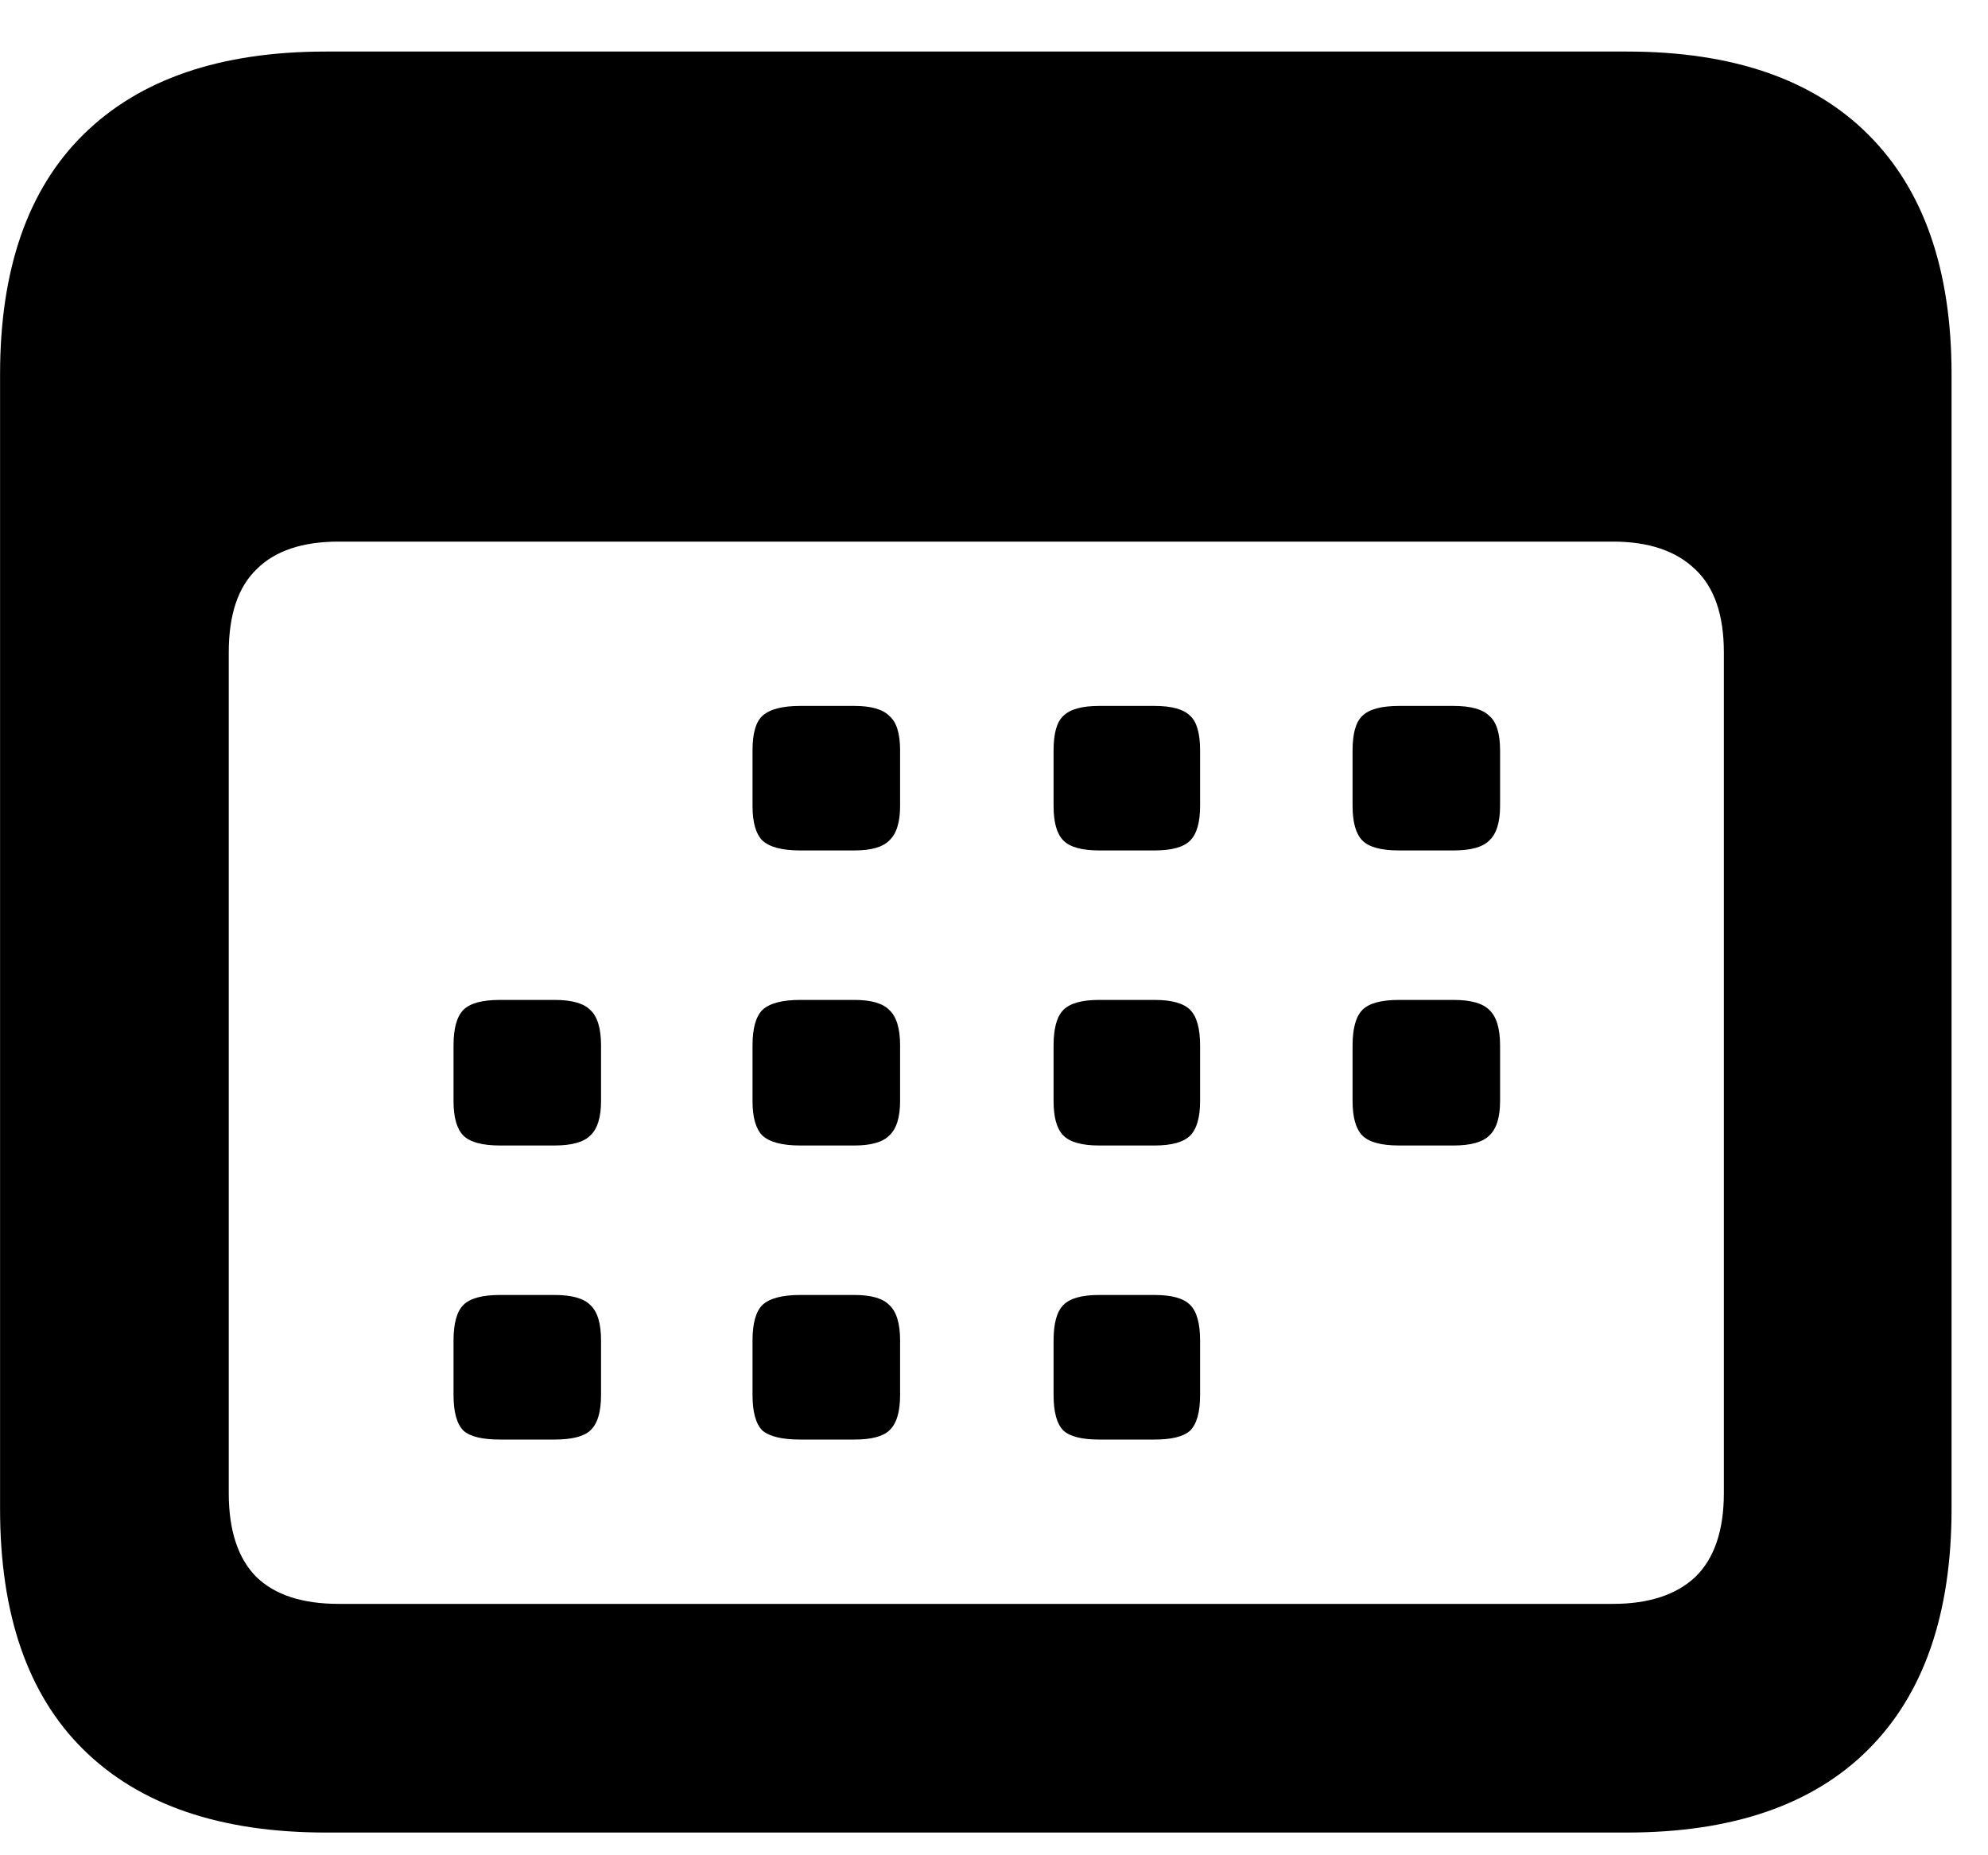 <svg xmlns="http://www.w3.org/2000/svg" width="30" height="28" viewBox="0 0 30 28" fill="none"><path d="M4.917 27.657C3.323 27.657 2.103 27.239 1.256 26.402C0.419 25.575 0.001 24.365 0.001 22.771V5.649C0.001 4.065 0.419 2.86 1.256 2.033C2.103 1.196 3.323 0.778 4.917 0.778H24.55C26.143 0.778 27.359 1.196 28.195 2.033C29.032 2.869 29.45 4.075 29.45 5.649V22.771C29.45 24.355 29.032 25.566 28.195 26.402C27.359 27.239 26.143 27.657 24.55 27.657H4.917ZM5.111 24.206H24.34C24.878 24.206 25.292 24.071 25.581 23.802C25.869 23.523 26.014 23.1 26.014 22.532V9.847C26.014 9.279 25.869 8.861 25.581 8.592C25.292 8.313 24.878 8.174 24.34 8.174H5.111C4.563 8.174 4.15 8.313 3.871 8.592C3.592 8.861 3.452 9.279 3.452 9.847V22.532C3.452 23.1 3.592 23.523 3.871 23.802C4.15 24.071 4.563 24.206 5.111 24.206ZM12.074 12.835C11.805 12.835 11.615 12.786 11.506 12.686C11.406 12.586 11.356 12.412 11.356 12.163V11.326C11.356 11.067 11.406 10.893 11.506 10.803C11.615 10.704 11.805 10.654 12.074 10.654H12.895C13.144 10.654 13.319 10.704 13.418 10.803C13.528 10.893 13.583 11.067 13.583 11.326V12.163C13.583 12.412 13.528 12.586 13.418 12.686C13.319 12.786 13.144 12.835 12.895 12.835H12.074ZM16.586 12.835C16.327 12.835 16.148 12.786 16.048 12.686C15.948 12.586 15.899 12.412 15.899 12.163V11.326C15.899 11.067 15.948 10.893 16.048 10.803C16.148 10.704 16.327 10.654 16.586 10.654H17.423C17.682 10.654 17.861 10.704 17.96 10.803C18.06 10.893 18.11 11.067 18.11 11.326V12.163C18.11 12.412 18.06 12.586 17.96 12.686C17.861 12.786 17.682 12.835 17.423 12.835H16.586ZM21.113 12.835C20.844 12.835 20.66 12.786 20.56 12.686C20.461 12.586 20.411 12.412 20.411 12.163V11.326C20.411 11.067 20.461 10.893 20.56 10.803C20.66 10.704 20.844 10.654 21.113 10.654H21.935C22.194 10.654 22.373 10.704 22.473 10.803C22.582 10.893 22.637 11.067 22.637 11.326V12.163C22.637 12.412 22.582 12.586 22.473 12.686C22.373 12.786 22.194 12.835 21.935 12.835H21.113ZM7.546 17.288C7.277 17.288 7.093 17.238 6.993 17.139C6.894 17.039 6.844 16.865 6.844 16.616V15.779C6.844 15.52 6.894 15.341 6.993 15.241C7.093 15.141 7.277 15.091 7.546 15.091H8.368C8.627 15.091 8.806 15.141 8.906 15.241C9.016 15.341 9.07 15.52 9.07 15.779V16.616C9.07 16.865 9.016 17.039 8.906 17.139C8.806 17.238 8.627 17.288 8.368 17.288H7.546ZM12.074 17.288C11.805 17.288 11.615 17.238 11.506 17.139C11.406 17.039 11.356 16.865 11.356 16.616V15.779C11.356 15.52 11.406 15.341 11.506 15.241C11.615 15.141 11.805 15.091 12.074 15.091H12.895C13.144 15.091 13.319 15.141 13.418 15.241C13.528 15.341 13.583 15.52 13.583 15.779V16.616C13.583 16.865 13.528 17.039 13.418 17.139C13.319 17.238 13.144 17.288 12.895 17.288H12.074ZM16.586 17.288C16.327 17.288 16.148 17.238 16.048 17.139C15.948 17.039 15.899 16.865 15.899 16.616V15.779C15.899 15.52 15.948 15.341 16.048 15.241C16.148 15.141 16.327 15.091 16.586 15.091H17.423C17.682 15.091 17.861 15.141 17.96 15.241C18.06 15.341 18.11 15.52 18.11 15.779V16.616C18.11 16.865 18.06 17.039 17.96 17.139C17.861 17.238 17.682 17.288 17.423 17.288H16.586ZM21.113 17.288C20.844 17.288 20.66 17.238 20.56 17.139C20.461 17.039 20.411 16.865 20.411 16.616V15.779C20.411 15.52 20.461 15.341 20.56 15.241C20.66 15.141 20.844 15.091 21.113 15.091H21.935C22.194 15.091 22.373 15.141 22.473 15.241C22.582 15.341 22.637 15.52 22.637 15.779V16.616C22.637 16.865 22.582 17.039 22.473 17.139C22.373 17.238 22.194 17.288 21.935 17.288H21.113ZM7.546 21.726C7.277 21.726 7.093 21.681 6.993 21.591C6.894 21.491 6.844 21.312 6.844 21.053V20.231C6.844 19.972 6.894 19.793 6.993 19.694C7.093 19.594 7.277 19.544 7.546 19.544H8.368C8.627 19.544 8.806 19.594 8.906 19.694C9.016 19.793 9.07 19.972 9.07 20.231V21.053C9.07 21.312 9.016 21.491 8.906 21.591C8.806 21.681 8.627 21.726 8.368 21.726H7.546ZM12.074 21.726C11.805 21.726 11.615 21.681 11.506 21.591C11.406 21.491 11.356 21.312 11.356 21.053V20.231C11.356 19.972 11.406 19.793 11.506 19.694C11.615 19.594 11.805 19.544 12.074 19.544H12.895C13.144 19.544 13.319 19.594 13.418 19.694C13.528 19.793 13.583 19.972 13.583 20.231V21.053C13.583 21.312 13.528 21.491 13.418 21.591C13.319 21.681 13.144 21.726 12.895 21.726H12.074ZM16.586 21.726C16.327 21.726 16.148 21.681 16.048 21.591C15.948 21.491 15.899 21.312 15.899 21.053V20.231C15.899 19.972 15.948 19.793 16.048 19.694C16.148 19.594 16.327 19.544 16.586 19.544H17.423C17.682 19.544 17.861 19.594 17.96 19.694C18.06 19.793 18.11 19.972 18.11 20.231V21.053C18.11 21.312 18.06 21.491 17.96 21.591C17.861 21.681 17.682 21.726 17.423 21.726H16.586Z" fill="black"></path></svg>